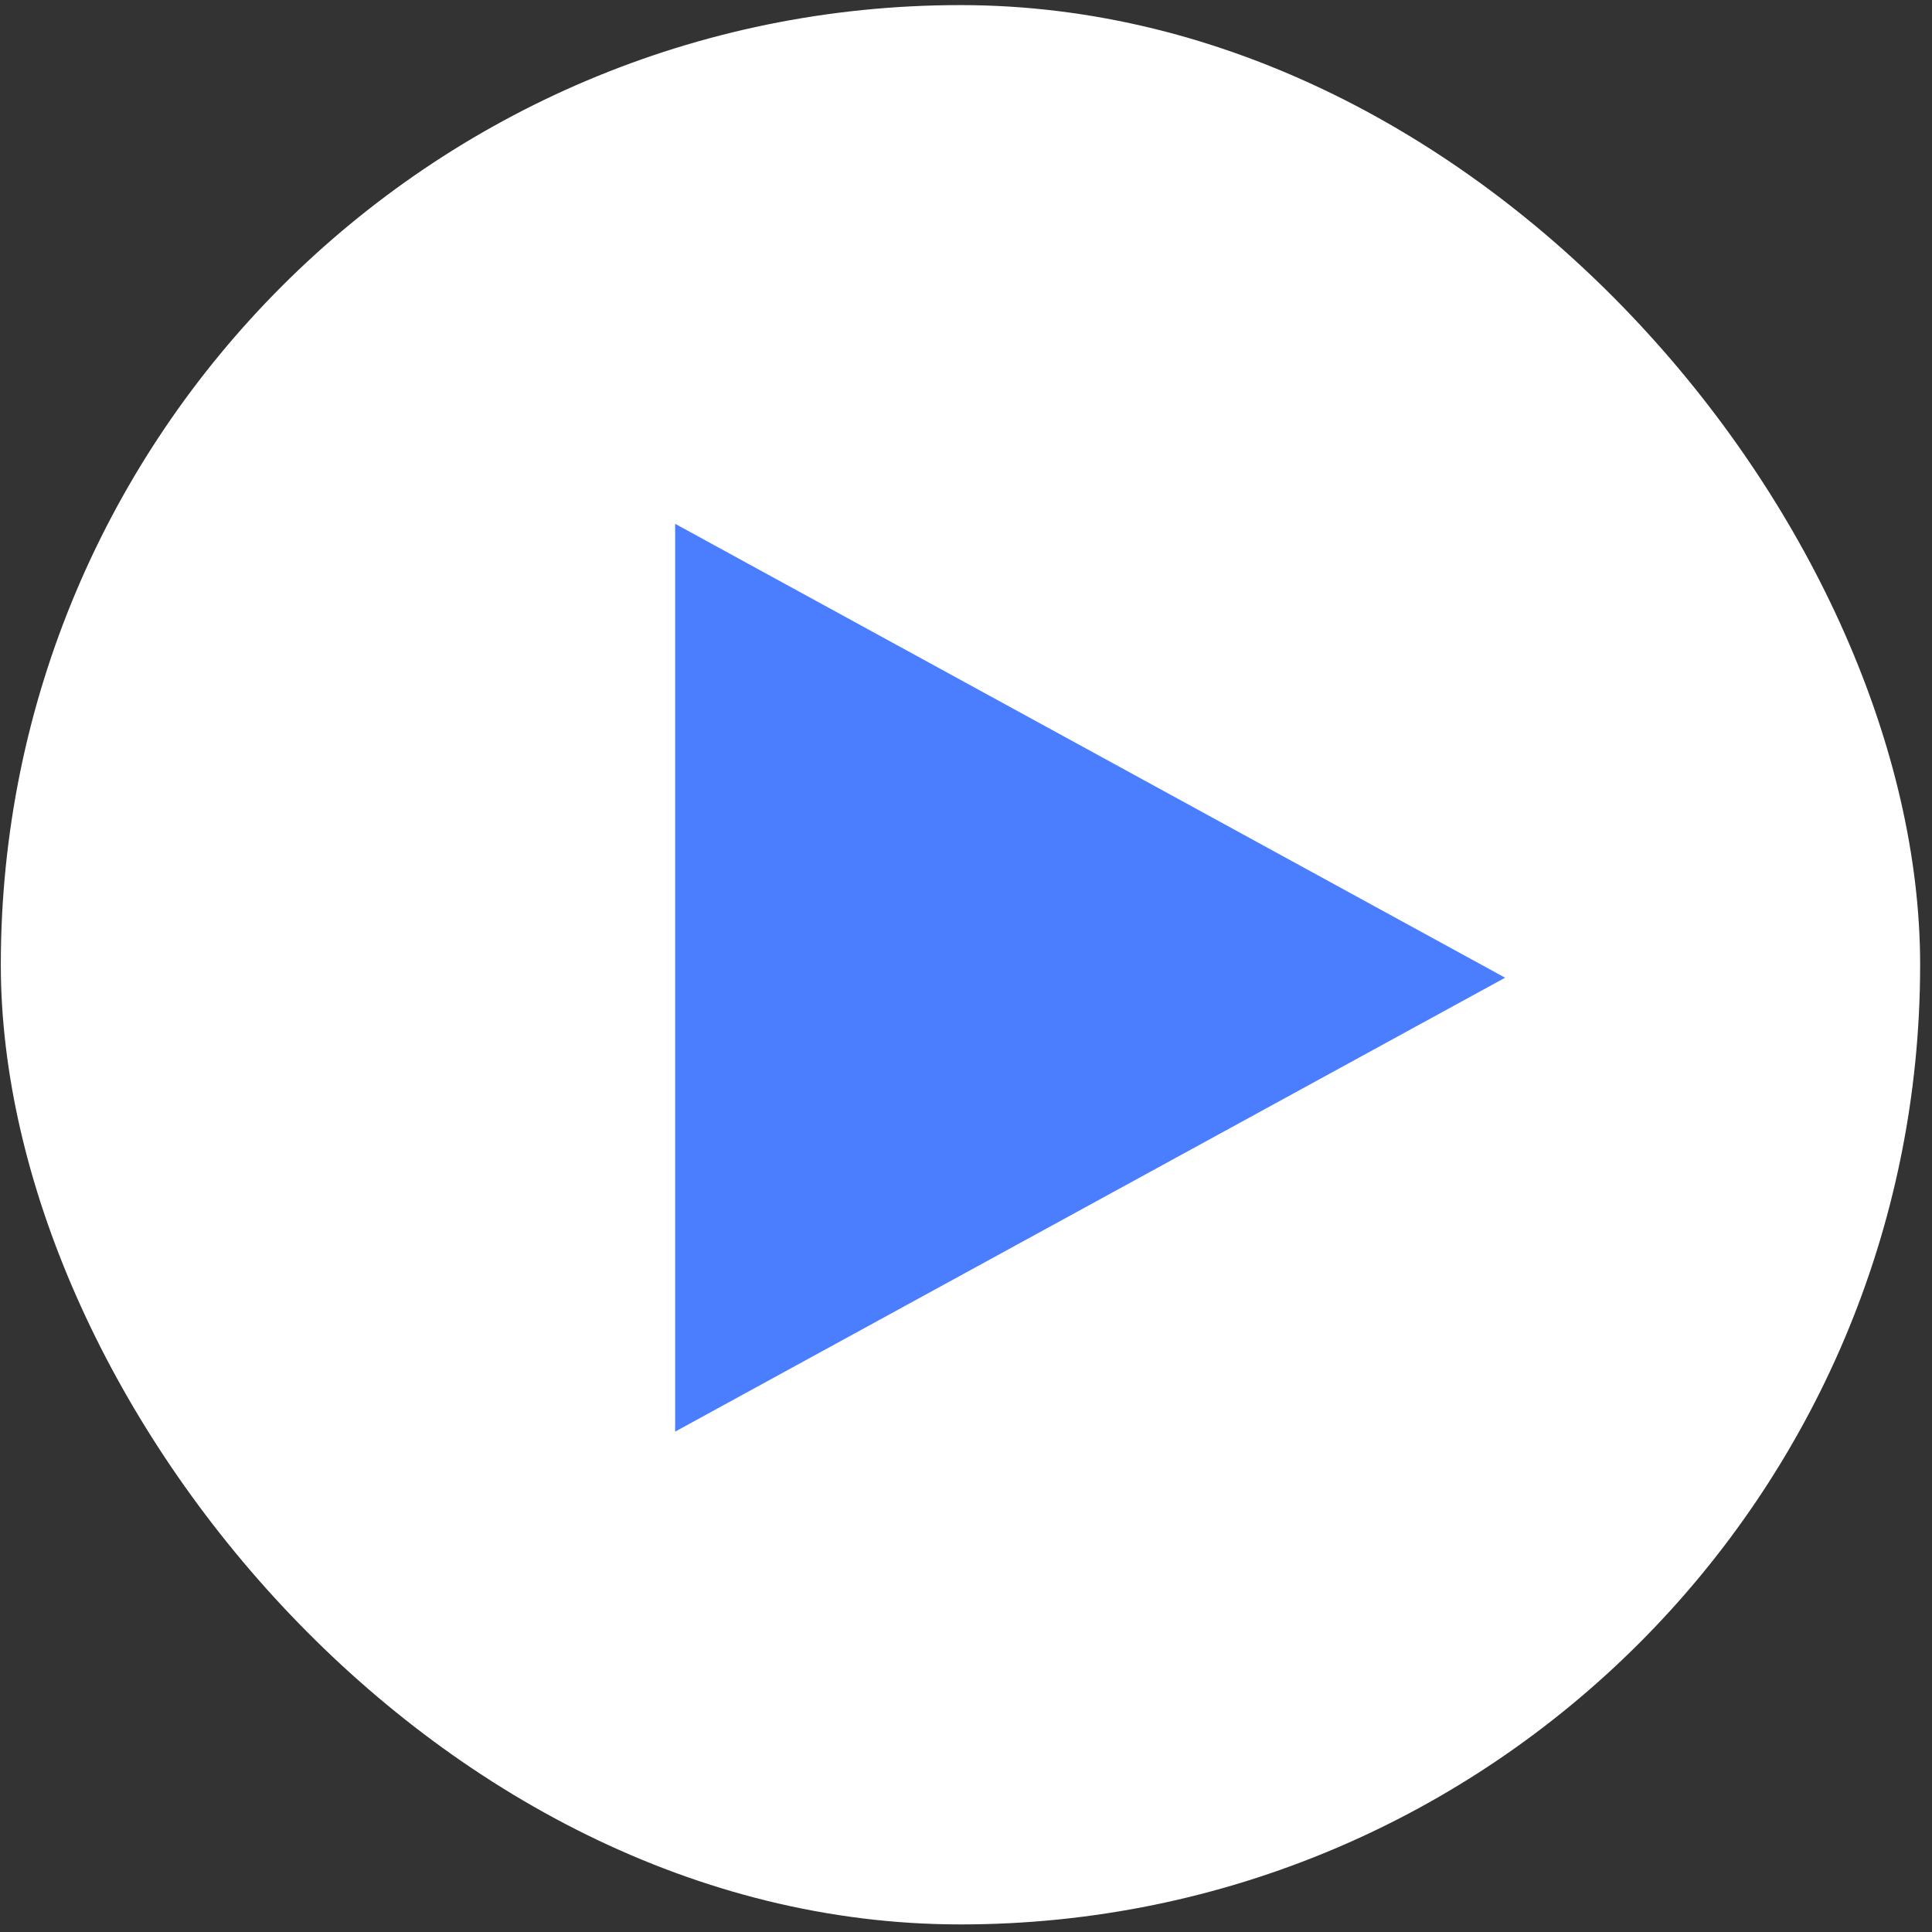 <?xml version="1.0" encoding="UTF-8"?> <svg xmlns="http://www.w3.org/2000/svg" width="64" height="64" viewBox="0 0 64 64" fill="none"><rect x="0" y="0" width="64" height="64" fill="#333333" stroke="none"/><rect x="0.027" y="0.169" width="63.58" height="63.58" rx="31.79" fill="white"></rect><path d="M49.859 32.388L22.365 47.424L22.365 17.352L49.859 32.388Z" fill="#4B7DFF"></path></svg> 